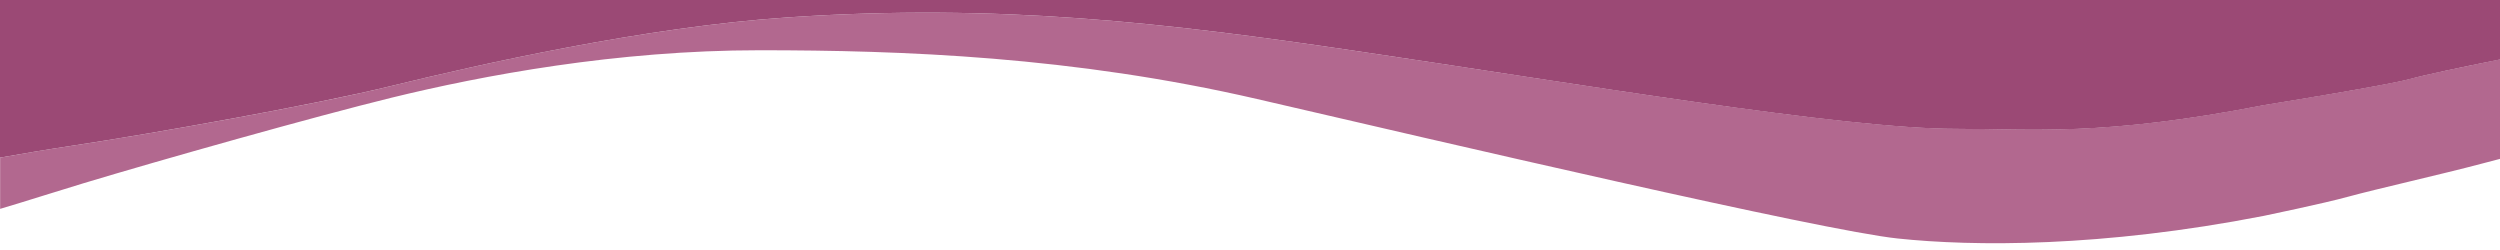 <svg xmlns="http://www.w3.org/2000/svg" xmlns:xlink="http://www.w3.org/1999/xlink" version="1.1" id="Capa_1" x="0px" y="0px" viewBox="0 0 2000 200" style="enable-background:new 0 0 2000 200;" xml:space="preserve"> <style type="text/css"> .st0{fill:#B2688F;} .st1{fill:#9B4975;} </style> <path class="st0" d="M59.5,116.3c62.9-9.5,191-32.2,253-47.4c72.4-17.7,203.5-47.3,317.9-55C799.1,2.5,934.2,18.5,1083,40.5 C1263,67,1473.9,103,1564.7,103c60.8,0,116.8,6.3,246.6-19c0,0,98.4-15.8,116.8-20.9c11.5-3.2,41.2-9.4,71.9-15.6v79.6 c-5.6,1.5-10.6,2.8-14.9,3.9c-30.8,8.2-84.1,20.2-107.1,26.5c-18.4,5.1-67,15.2-67,15.2c-129.8,25.3-232.3,24.5-292.8,18.1 c-60.6-6.3-365.5-77.5-512.6-111.6c-147.1-34-283.4-39-398-39S385.9,60.4,313.5,78.1c-62.1,15.2-185.4,50-246.7,68.5 c-21.6,6.5-43.5,13.6-66.7,20.5v-41C18.5,122.8,38.1,119.5,59.5,116.3z"></path> <path class="st1" d="M1811.3,84.1c-129.8,25.3-185.8,19-246.6,19c-90.8,0-301.7-36-481.8-62.6c-148.7-22-283.8-38-452.5-26.6 c-114.4,7.7-245.5,37.3-317.9,55c-62.1,15.2-190.2,37.9-253,47.4c-21.3,3.2-40.9,6.5-59.5,9.8V0h2000v47.6 c-30.7,6.1-60.4,12.4-71.9,15.6C1909.7,68.3,1811.3,84.1,1811.3,84.1z"></path> </svg>
